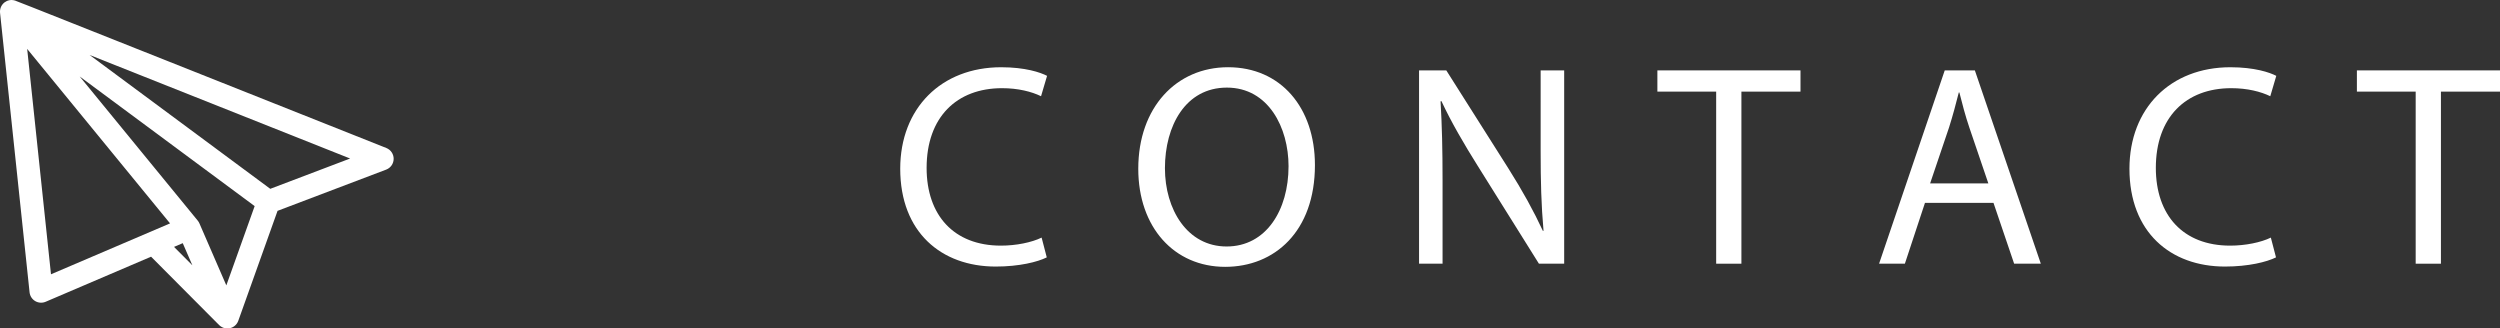 <?xml version="1.0" encoding="utf-8"?>
<!-- Generator: Adobe Illustrator 16.0.0, SVG Export Plug-In . SVG Version: 6.00 Build 0)  -->
<!DOCTYPE svg PUBLIC "-//W3C//DTD SVG 1.1//EN" "http://www.w3.org/Graphics/SVG/1.1/DTD/svg11.dtd">
<svg version="1.1" id="レイヤー_1" xmlns="http://www.w3.org/2000/svg" xmlns:xlink="http://www.w3.org/1999/xlink" x="0px"
	 y="0px" width="261.502px" height="34.361px" viewBox="0 0 261.502 34.361" enable-background="new 0 0 261.502 34.361"
	 xml:space="preserve">
<rect x="0" y="0" width="261.502" height="34.361" fill="#333333" stroke="none"/>
<g>
	<path fill="#FFFFFF" d="M2.842,5.117l14.945,18.25L5.333,28.691L2.842,5.117L2.842,5.117z M18.204,25.825l0.912-0.39l1.005,2.315
		L18.204,25.825L18.204,25.825z M23.674,29.851l-2.815-6.486c-0.046-0.105-0.105-0.201-0.175-0.285l0-0.001L8.336,8l18.301,13.559
		L23.674,29.851L23.674,29.851z M28.27,19.751l-18.897-14c7.678,3.049,18.965,7.536,27.249,10.83L28.27,19.751L28.27,19.751z
		 M0.004,1.314c0,0.01,0,0.018,0.001,0.025l3.088,29.239c0.041,0.383,0.26,0.724,0.592,0.918s0.736,0.22,1.09,0.069l11.028-4.715
		L22.92,34h0l0.004,0.004l0,0c0.227,0.228,0.539,0.36,0.872,0.357c0.009,0,0.018,0,0.027-0.002c0.497-0.016,0.934-0.334,1.101-0.803
		l4.108-11.502l11.364-4.313c0.467-0.178,0.777-0.623,0.781-1.123c0.004-0.5-0.299-0.951-0.764-1.137c0,0-9.679-3.849-19.362-7.697
		c-4.842-1.926-9.685-3.85-13.321-5.293C5.914,1.769,4.398,1.167,3.335,0.748c-0.834-0.331-1.3-0.516-1.582-0.618
		c-0.115-0.058-0.236-0.095-0.36-0.114C1.316,0,1.267,0,1.198,0c-0.01,0-0.021,0.002-0.031,0.002
		c-0.026,0.001-0.053,0.003-0.08,0.005C1.072,0.009,1.057,0.011,1.042,0.013C1.018,0.017,0.994,0.021,0.97,0.026
		c-0.015,0.003-0.03,0.007-0.045,0.01C0.9,0.042,0.876,0.048,0.852,0.056C0.838,0.06,0.825,0.064,0.812,0.069
		C0.785,0.078,0.758,0.089,0.731,0.1C0.722,0.105,0.712,0.108,0.703,0.113C0.631,0.146,0.562,0.186,0.497,0.234
		C0.488,0.24,0.481,0.247,0.473,0.253C0.45,0.271,0.427,0.289,0.405,0.308C0.393,0.319,0.382,0.33,0.371,0.341
		C0.358,0.353,0.346,0.365,0.333,0.376C0.329,0.382,0.324,0.388,0.319,0.393C0.315,0.398,0.31,0.402,0.306,0.407
		C0.299,0.415,0.293,0.423,0.287,0.431C0.271,0.45,0.255,0.468,0.241,0.488C0.231,0.5,0.222,0.513,0.214,0.525
		C0.199,0.546,0.185,0.569,0.172,0.591C0.165,0.603,0.158,0.615,0.151,0.626C0.137,0.652,0.125,0.677,0.113,0.703
		c-0.004,0.01-0.01,0.02-0.014,0.03C0.085,0.764,0.073,0.796,0.062,0.829c-0.001,0.005-0.004,0.01-0.005,0.015
		C0.044,0.882,0.034,0.92,0.026,0.959C0.024,0.966,0.023,0.974,0.022,0.982C0.016,1.013,0.011,1.044,0.007,1.075
		C0.006,1.088,0.005,1.103,0.004,1.117C0.002,1.142,0,1.167,0,1.193c0,0.016,0,0.029,0,0.045C0.001,1.263,0.002,1.289,0.004,1.314
		L0.004,1.314z"/>
	<g>
		<g>
			<path fill="#FFFFFF" d="M109.493,26.922c-0.96,0.479-2.88,0.96-5.34,0.96c-5.7,0-9.989-3.6-9.989-10.229
				c0-6.329,4.29-10.62,10.56-10.62c2.52,0,4.11,0.541,4.8,0.9l-0.63,2.131c-0.99-0.48-2.4-0.841-4.08-0.841
				c-4.74,0-7.89,3.03-7.89,8.34c0,4.95,2.85,8.13,7.77,8.13c1.59,0,3.21-0.33,4.26-0.84L109.493,26.922z"/>
			<path fill="#FFFFFF" d="M137.543,17.263c0,6.959-4.23,10.649-9.39,10.649c-5.34,0-9.089-4.14-9.089-10.26
				c0-6.419,3.99-10.62,9.39-10.62C133.973,7.033,137.543,11.263,137.543,17.263z M121.853,17.593c0,4.319,2.34,8.189,6.45,8.189
				c4.141,0,6.48-3.811,6.48-8.4c0-4.02-2.101-8.219-6.45-8.219C124.013,9.164,121.853,13.154,121.853,17.593z"/>
			<path fill="#FFFFFF" d="M148.434,27.583V7.363h2.85l6.479,10.23c1.5,2.369,2.67,4.5,3.63,6.569l0.061-0.03
				c-0.24-2.699-0.301-5.16-0.301-8.309V7.363h2.461v20.22h-2.641l-6.42-10.26c-1.41-2.249-2.76-4.56-3.779-6.749l-0.09,0.029
				c0.149,2.551,0.209,4.98,0.209,8.34v8.64H148.434z"/>
			<path fill="#FFFFFF" d="M179.513,9.583h-6.149V7.363h14.969v2.221h-6.18v17.999h-2.64V9.583z"/>
			<path fill="#FFFFFF" d="M201.353,21.222l-2.101,6.36h-2.699l6.869-20.22h3.15l6.9,20.22h-2.791l-2.159-6.36H201.353z
				 M207.982,19.183l-1.98-5.82c-0.449-1.32-0.75-2.52-1.05-3.689h-0.06c-0.301,1.199-0.631,2.43-1.02,3.66l-1.98,5.85H207.982z"/>
			<path fill="#FFFFFF" d="M238.072,26.922c-0.961,0.479-2.881,0.96-5.34,0.96c-5.7,0-9.99-3.6-9.99-10.229
				c0-6.329,4.29-10.62,10.561-10.62c2.52,0,4.109,0.541,4.799,0.9l-0.629,2.131c-0.99-0.48-2.4-0.841-4.08-0.841
				c-4.74,0-7.891,3.03-7.891,8.34c0,4.95,2.851,8.13,7.77,8.13c1.591,0,3.211-0.33,4.26-0.84L238.072,26.922z"/>
			<path fill="#FFFFFF" d="M252.682,9.583h-6.149V7.363h14.97v2.221h-6.18v17.999h-2.641V9.583z"/>
		</g>
	</g>
</g>
</svg>
